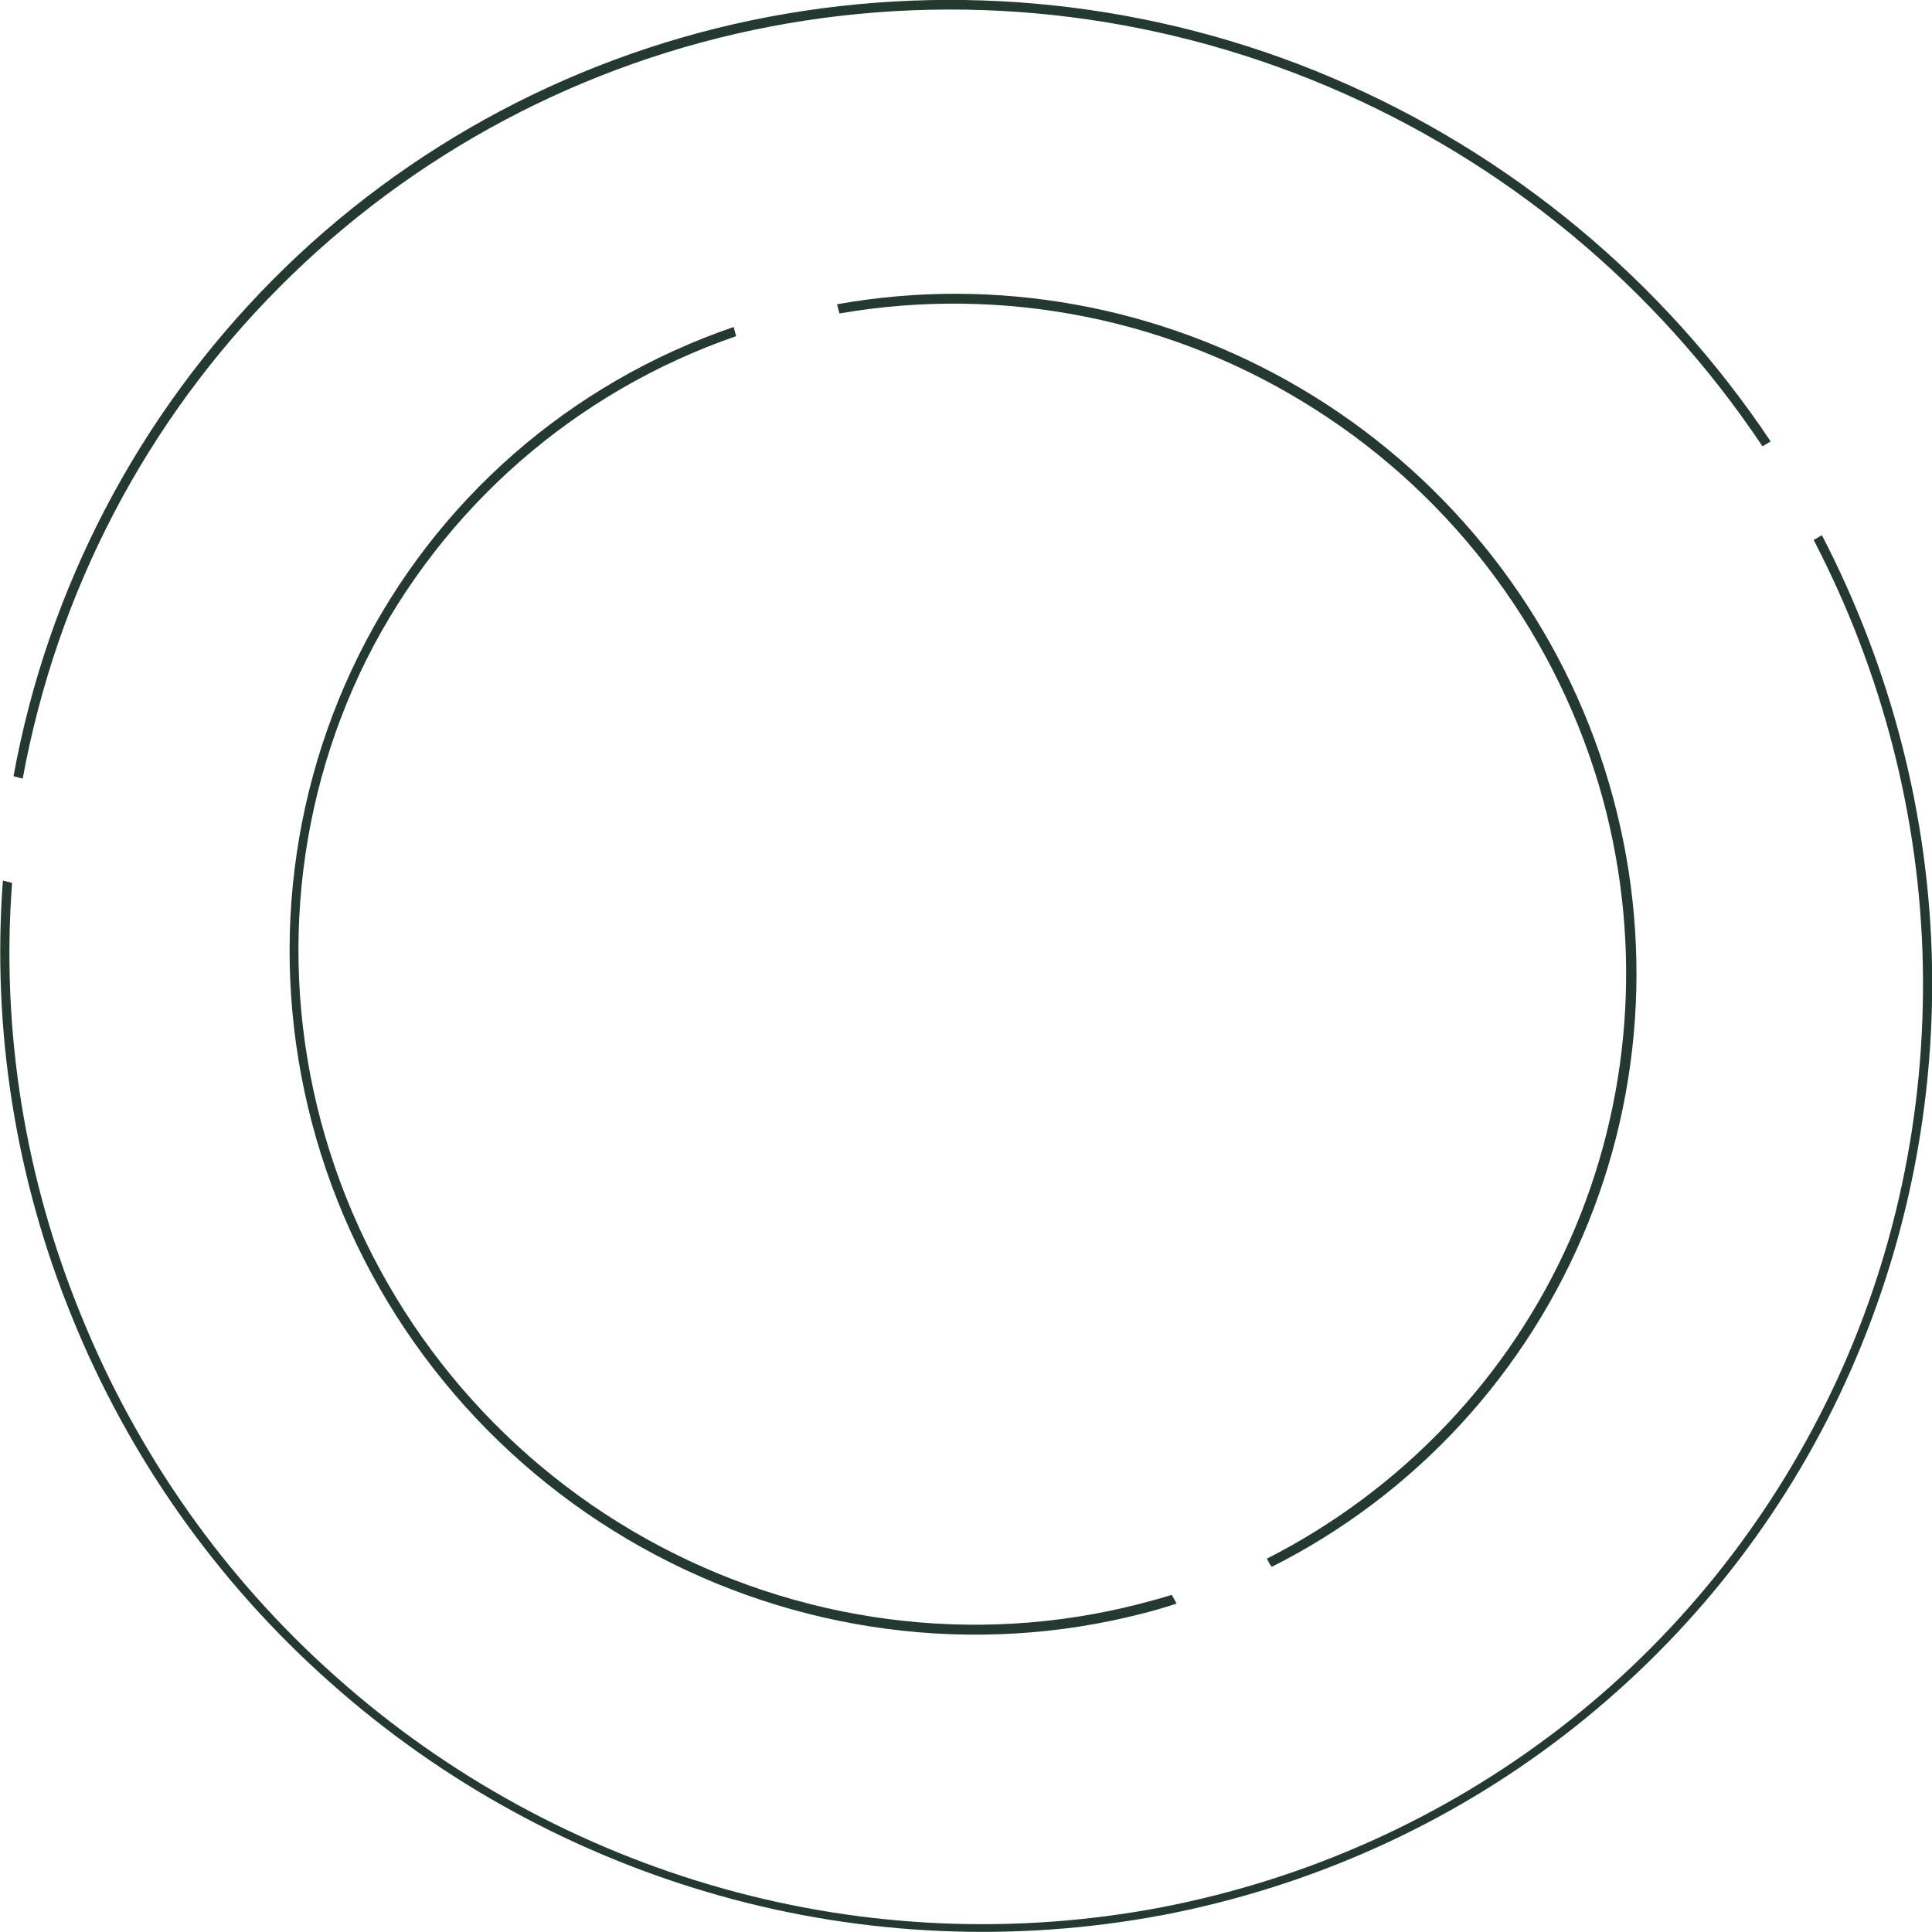 <?xml version="1.0" encoding="utf-8"?>
<!-- Generator: Adobe Illustrator 26.5.0, SVG Export Plug-In . SVG Version: 6.00 Build 0)  -->
<svg version="1.1" id="Capa_1" xmlns="http://www.w3.org/2000/svg" xmlns:xlink="http://www.w3.org/1999/xlink" x="0px" y="0px"
	 viewBox="0 0 400 400" style="enable-background:new 0 0 400 400;" xml:space="preserve">
<style type="text/css">
	.st0{fill:#24392F;}
</style>
<g>
	<path class="st0" d="M57.9,59.4c27.6-27.7,62.9-46.5,101.6-53.9s78.8-3.1,115.4,12.4s67.9,41.4,90,74.5l1.7-1
		c-22.3-33.4-53.9-59.6-90.8-75.3s-77.6-20-116.7-12.6c-39,7.4-74.8,26.4-102.6,54.4S9.9,121.7,2.8,160.7l1.9,0.5
		C11.8,122.5,30.3,87.1,57.9,59.4z"/>
	<path class="st0" d="M400,199.7c-0.6-30.9-8.5-61.3-22.8-88.9l-1.7,1c14.2,27.3,22,57.5,22.6,88.1s-5.8,60.8-18.9,88.2
		s-32.4,51.4-56.5,69.9s-52.2,31.1-82.3,36.9c-30,5.7-61.1,4.4-90.7-3.9s-57.1-23.3-80.1-43.8c-23.1-20.5-41.1-46.1-52.7-74.6
		C5.1,243.9,0.2,213.2,2.5,182.8c-0.6-0.2-1.3-0.3-1.9-0.5c-2.3,30.8,2.6,61.8,14.4,90.6c11.7,28.8,29.9,54.6,53.2,75.3
		c23.3,20.8,51,35.9,80.9,44.3s61.3,9.7,91.6,4c30.3-5.8,58.8-18.5,83.1-37.2c24.3-18.7,43.9-42.8,57.1-70.6
		C394,261.1,400.6,230.6,400,199.7z"/>
	<path class="st0" d="M262.3,322.7c0.3,0.6,0.6,1.2,1,1.7c29.8-15,53-40.3,65.5-71.2s13.3-65.4,2.4-97.1s-32.9-58.6-61.9-75.7
		s-63.1-23.3-96-17.4l0.5,1.9c34-5.9,69.1,1.1,98.4,19.8c29.3,18.6,50.6,47.5,59.7,80.9c8.2,30.4,5.8,62.6-6.9,91.2
		C312.4,285.2,290.2,308.5,262.3,322.7z"/>
	<path class="st0" d="M152.4,69.6l-0.5-1.9c-33.9,11.6-61.7,35.9-77.6,67.9s-18.7,69-7.8,103.5s34.7,63.6,66.4,81.3
		s68.8,22.6,103.5,13.7c2.4-0.6,4.8-1.3,7.2-2.1l-1-1.8c-2.2,0.7-4.5,1.3-6.8,1.9c-34.2,8.8-70.8,3.9-102-13.5s-54.7-46.1-65.5-80.1
		c-10.8-33.9-8.1-70.5,7.6-102C91.7,105.1,119.1,81.1,152.4,69.6z"/>
</g>
</svg>
